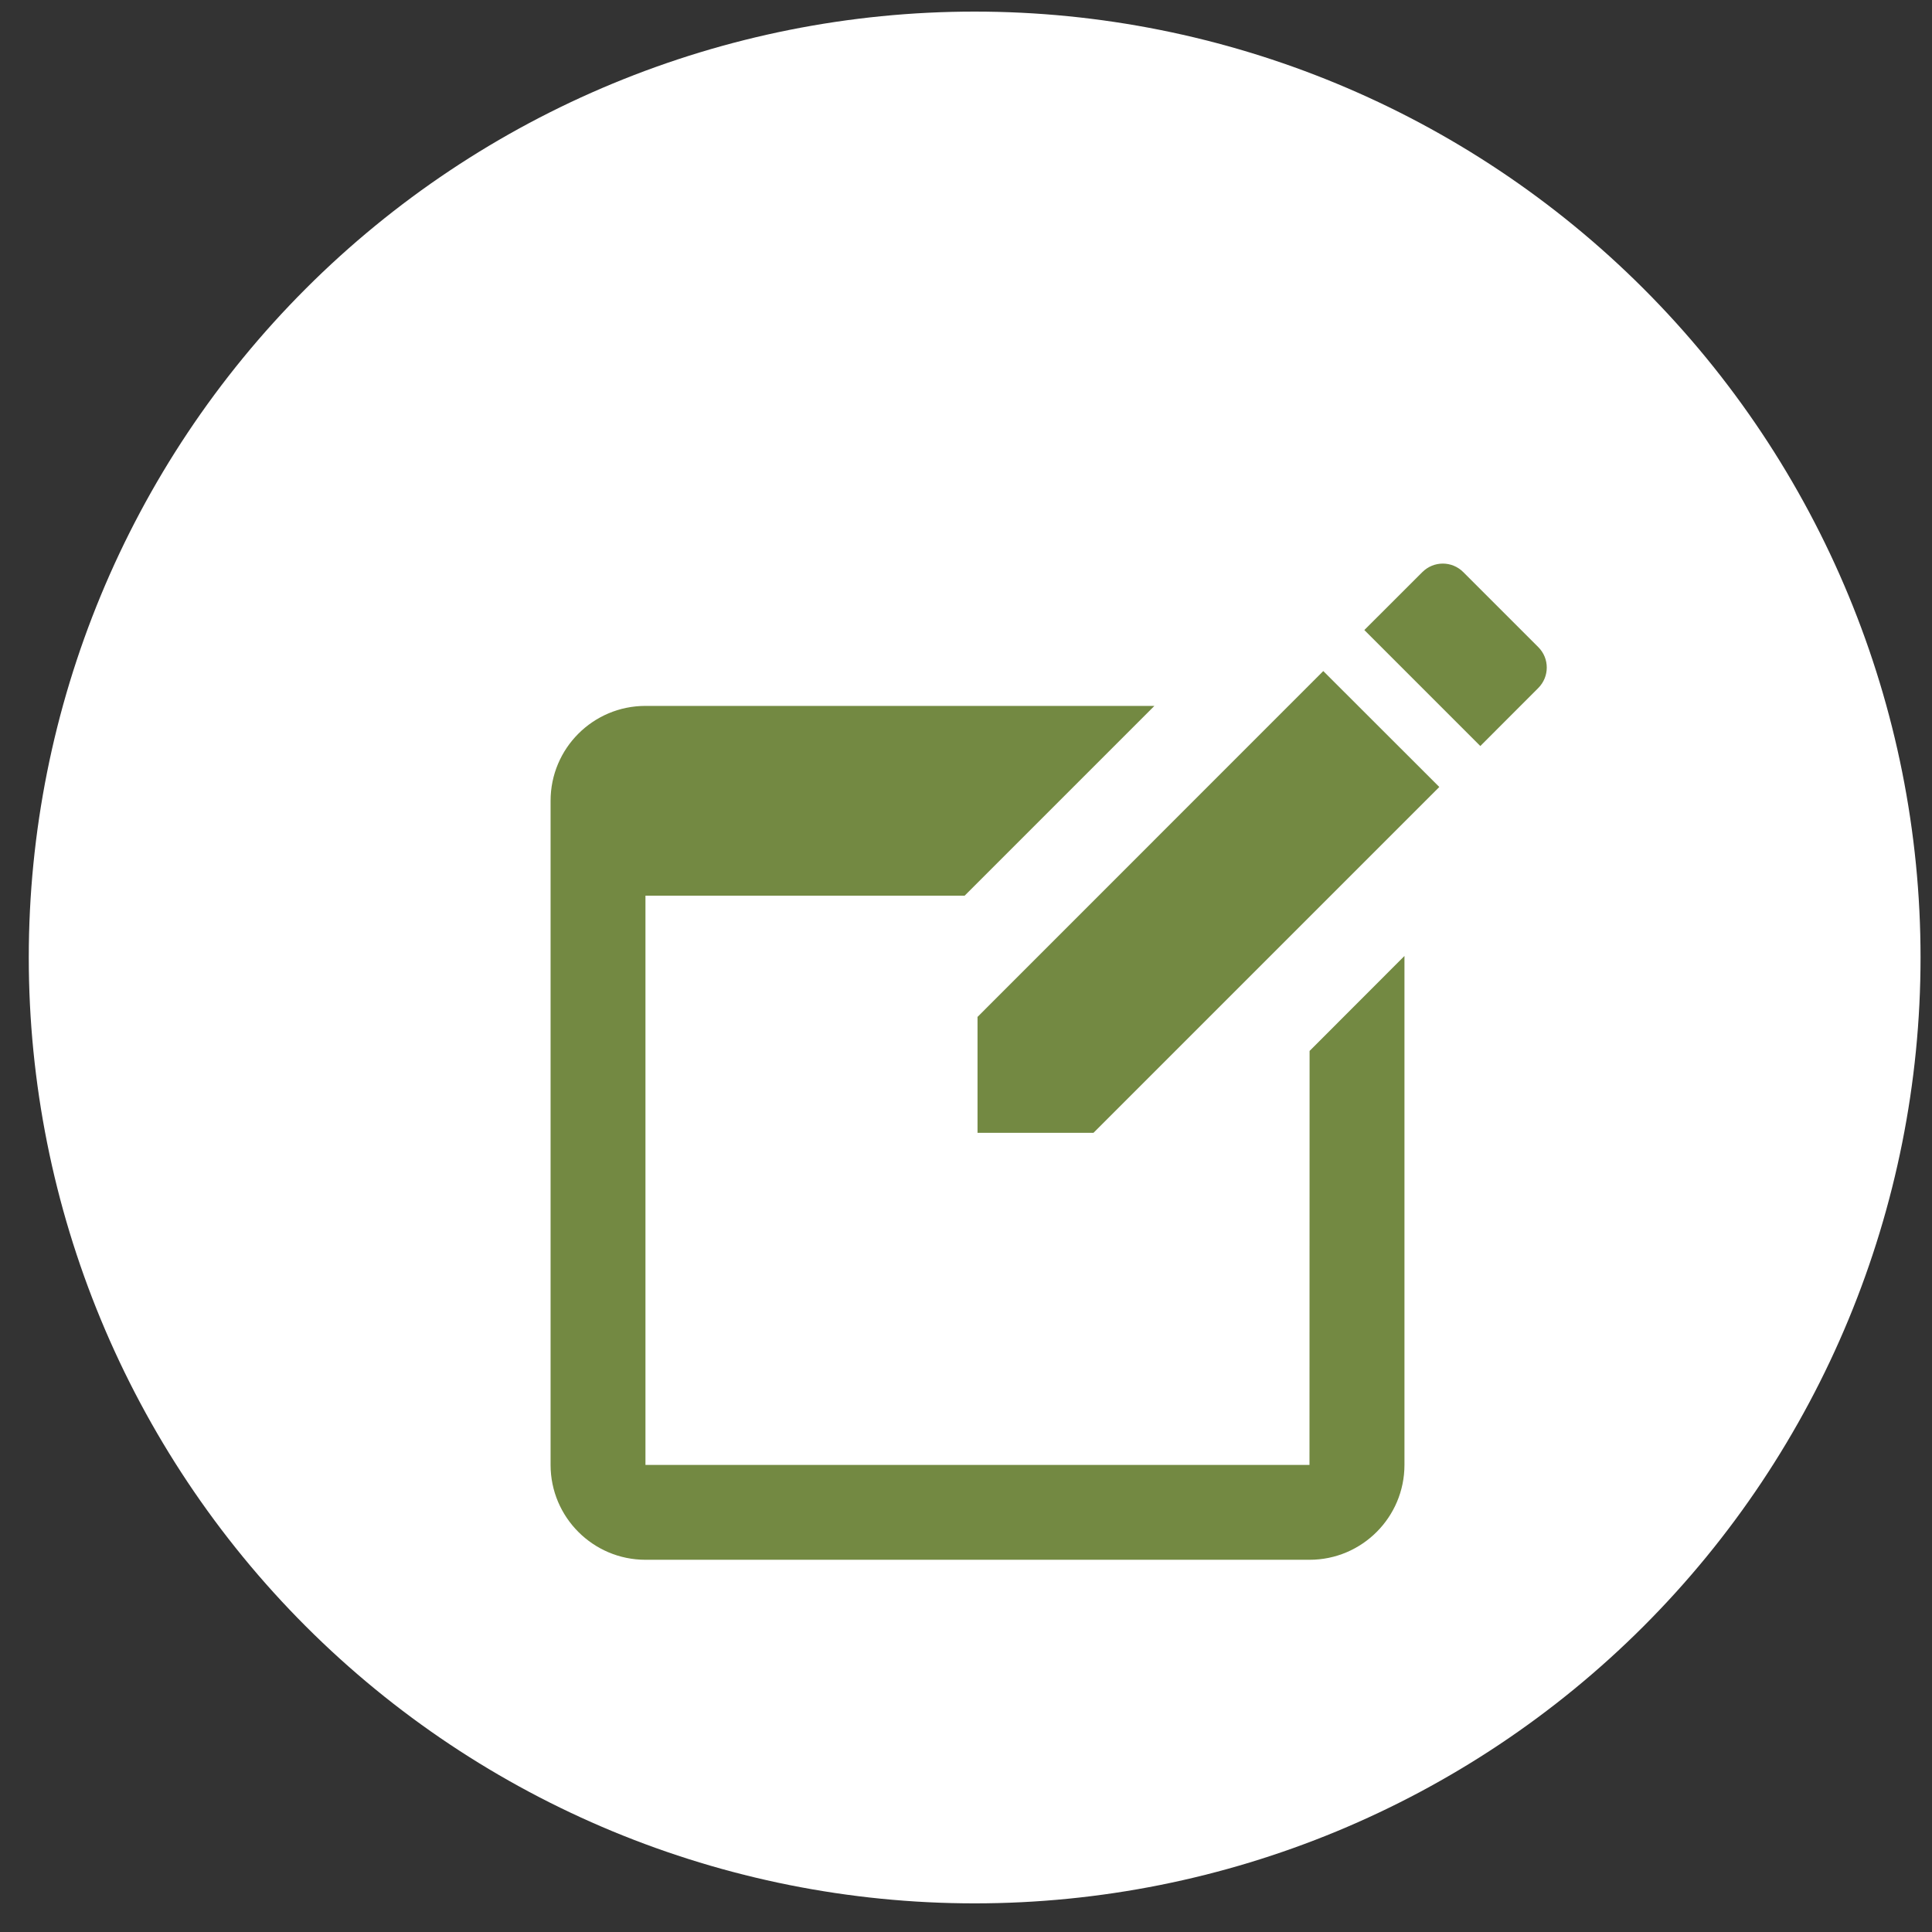 <svg width="56" height="56" viewBox="0 0 56 56" fill="none" xmlns="http://www.w3.org/2000/svg">
<rect x="0" y="0" width="56" height="56" fill="#333333" stroke="none"/>
<g clip-path="url(#clip0_310_138)">
<path d="M28.251 55.17C35.523 55.17 42.496 52.281 47.638 47.14C52.779 41.998 55.668 35.024 55.668 27.753C55.668 20.482 52.779 13.508 47.638 8.366C42.496 3.225 35.523 0.336 28.251 0.336C20.98 0.336 14.006 3.225 8.864 8.366C3.723 13.508 0.834 20.482 0.834 27.753C0.834 35.024 3.723 41.998 8.864 47.14C14.006 52.281 20.98 55.17 28.251 55.17Z" fill="white"/>
<g clip-path="url(#clip1_310_138)">
<path d="M41.821 16.336C41.606 16.336 41.391 16.419 41.227 16.583L39.546 18.262L42.908 21.624L44.587 19.943C44.916 19.614 44.916 19.083 44.587 18.756L42.414 16.583C42.25 16.419 42.036 16.336 41.821 16.336ZM38.356 19.451L28.334 29.476V32.836H31.694L41.719 22.811L38.356 19.451ZM18.709 20.461C17.19 20.461 15.959 21.692 15.959 23.211V42.461C15.959 43.978 17.192 45.211 18.709 45.211H37.959C39.476 45.211 40.709 43.978 40.709 42.461V27.709L37.959 30.462L37.956 42.461H18.709V25.961H27.961L33.461 20.461H18.709Z" fill="#738942"/>
</g>
</g>
<defs>
<clipPath id="clip0_310_138">
<rect width="54.834" height="54.834" fill="white" transform="translate(0.834 0.336)"/>
</clipPath>
<clipPath id="clip1_310_138">
<rect width="33" height="33" fill="white" transform="translate(11.834 16.336)"/>
</clipPath>
</defs>
</svg>
